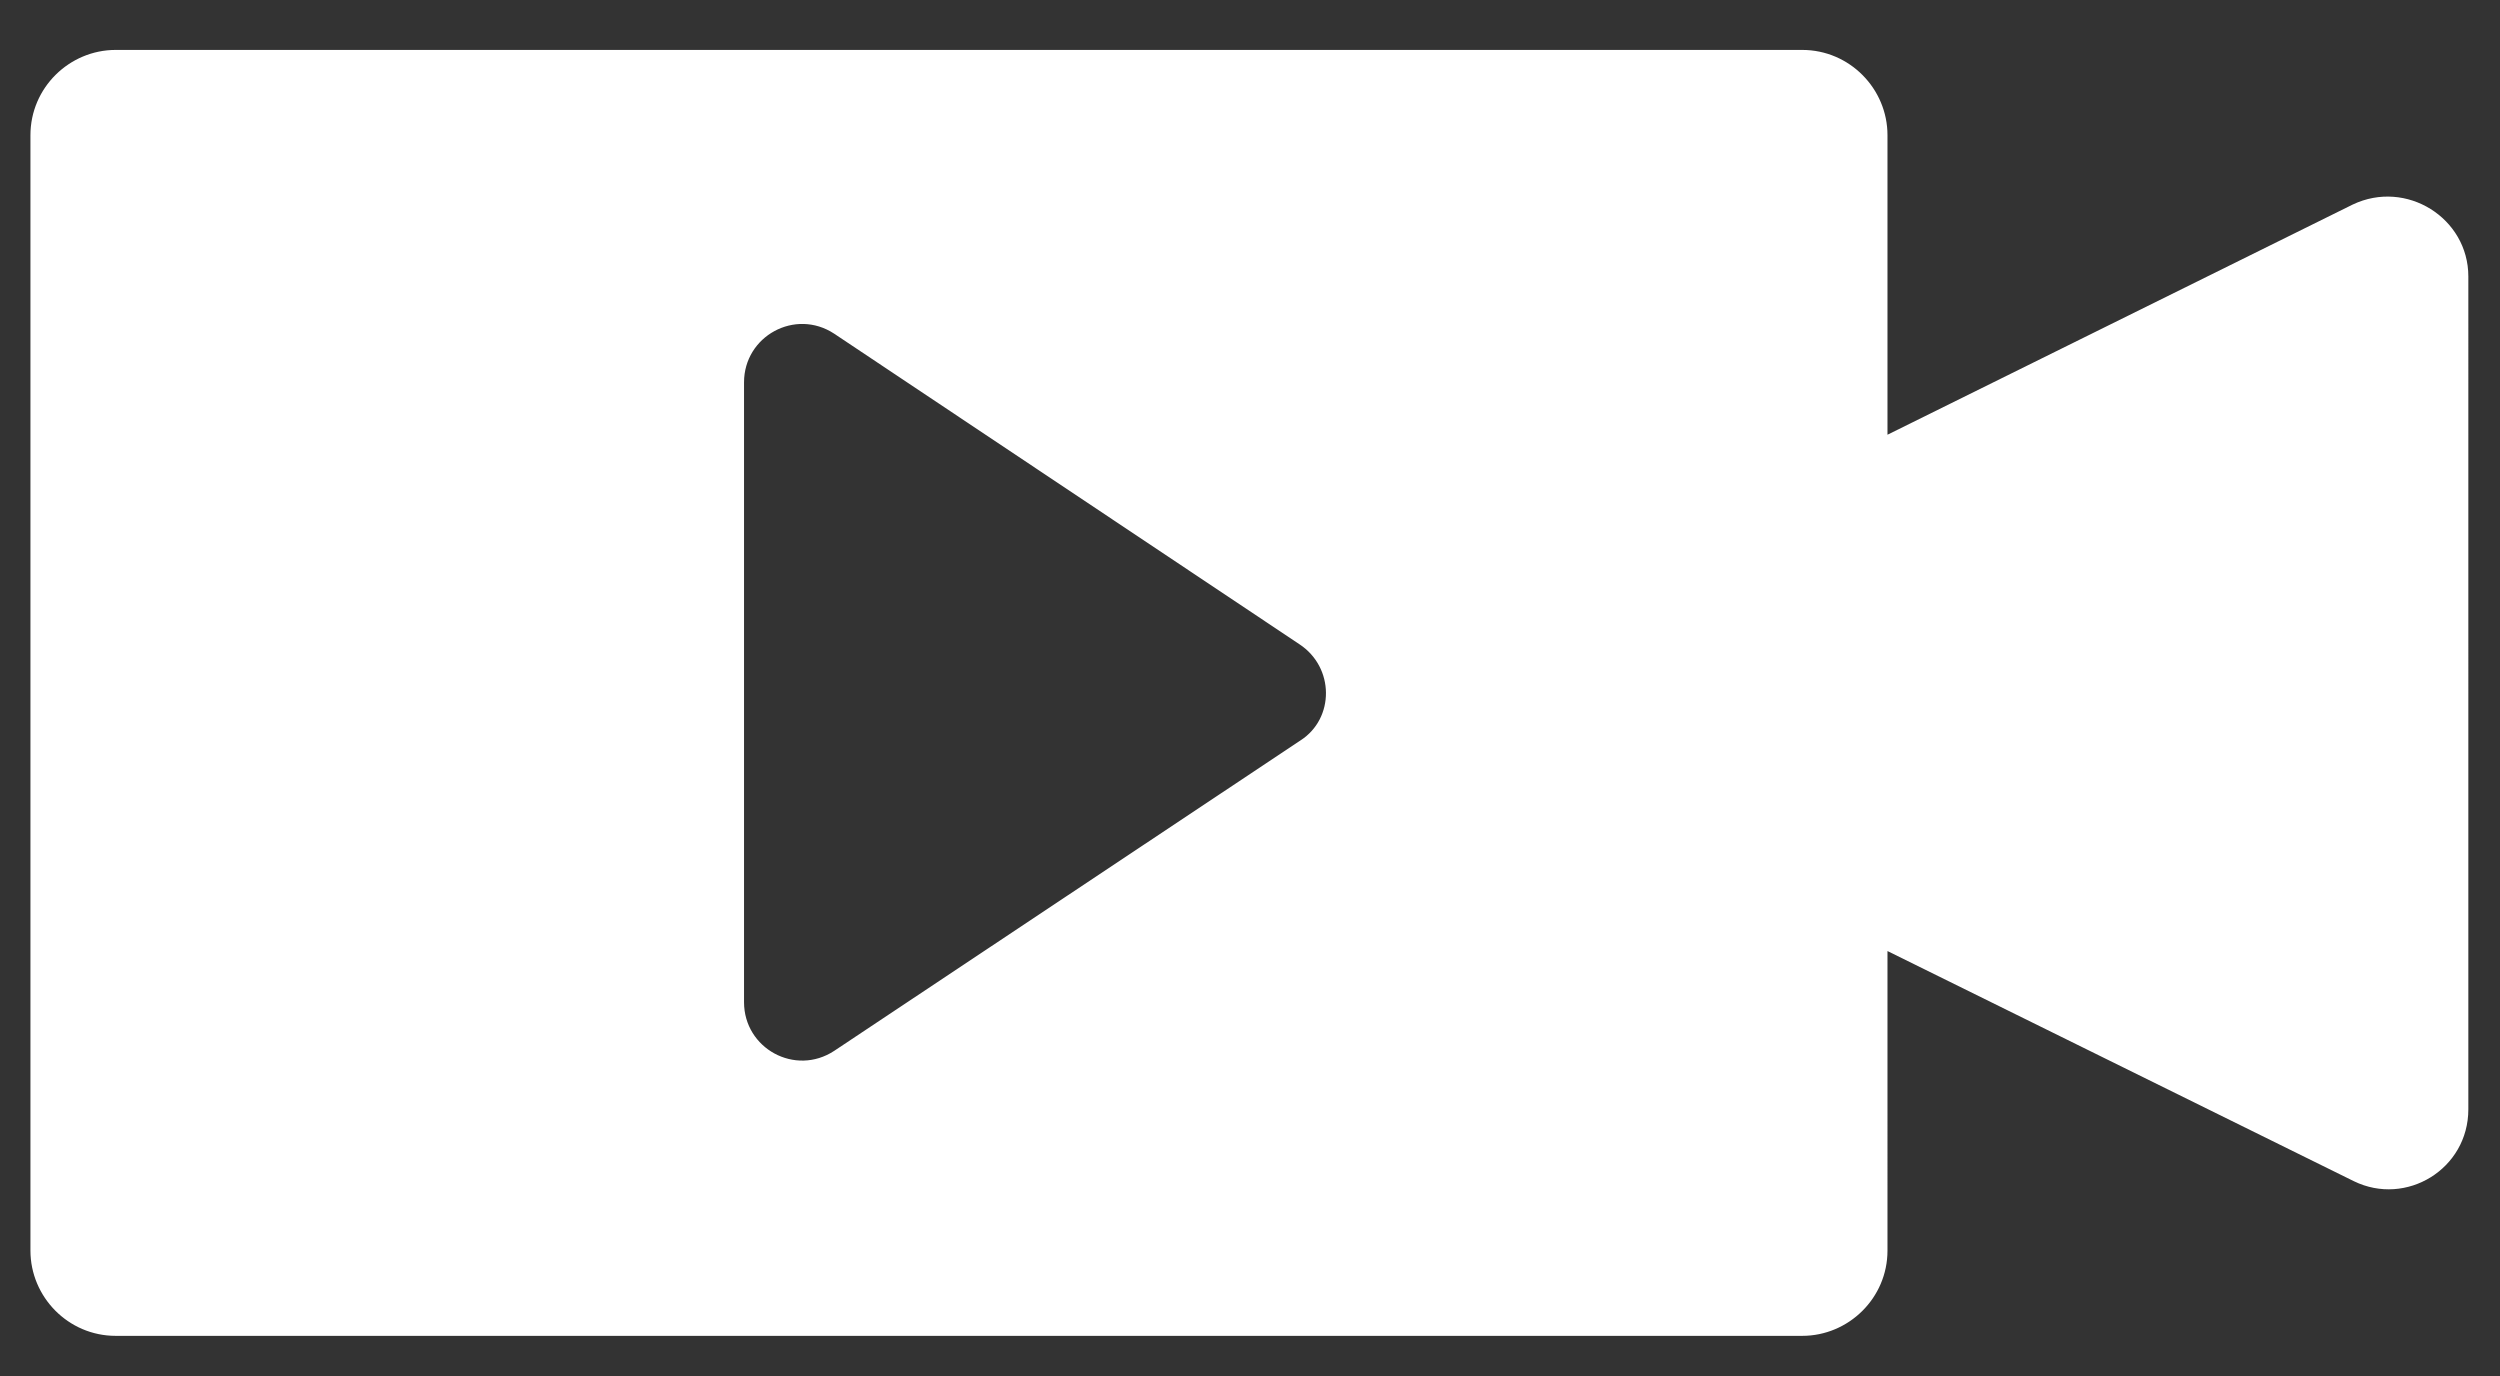 <?xml version="1.0" encoding="utf-8"?>
<!-- Generator: Adobe Illustrator 21.0.0, SVG Export Plug-In . SVG Version: 6.00 Build 0)  -->
<svg version="1.1" id="Layer_1" xmlns="http://www.w3.org/2000/svg" xmlns:xlink="http://www.w3.org/1999/xlink" x="0px" y="0px"
	 viewBox="0 0 205.3 113" style="enable-background:new 0 0 205.3 113;" xml:space="preserve">
<rect x="0" y="0" width="205.3" height="113" fill="#333333" stroke="none"/>
<style type="text/css">
	.st0{fill:#FFFFFF;}
</style>
<g>
	<path class="st0" d="M193.2,16.8L155,35.7V11.1c0-3.8-3.1-7-7-7H9.5c-3.8,0-7,3.1-7,7v91.6c0,3.8,3.1,7,7,7H148c3.8,0,7-3.1,7-7
		V78.1l38.3,18.9c4.3,2.1,9.4-1,9.4-5.9V22.7C202.7,17.9,197.6,14.7,193.2,16.8z M106.8,60.8L68.5,86.3c-3.2,2.1-7.4-0.2-7.4-4V31.4
		c0-3.8,4.2-6.1,7.4-4l38.2,25.5C109.6,54.8,109.6,59,106.8,60.8z"/>
</g>
</svg>
